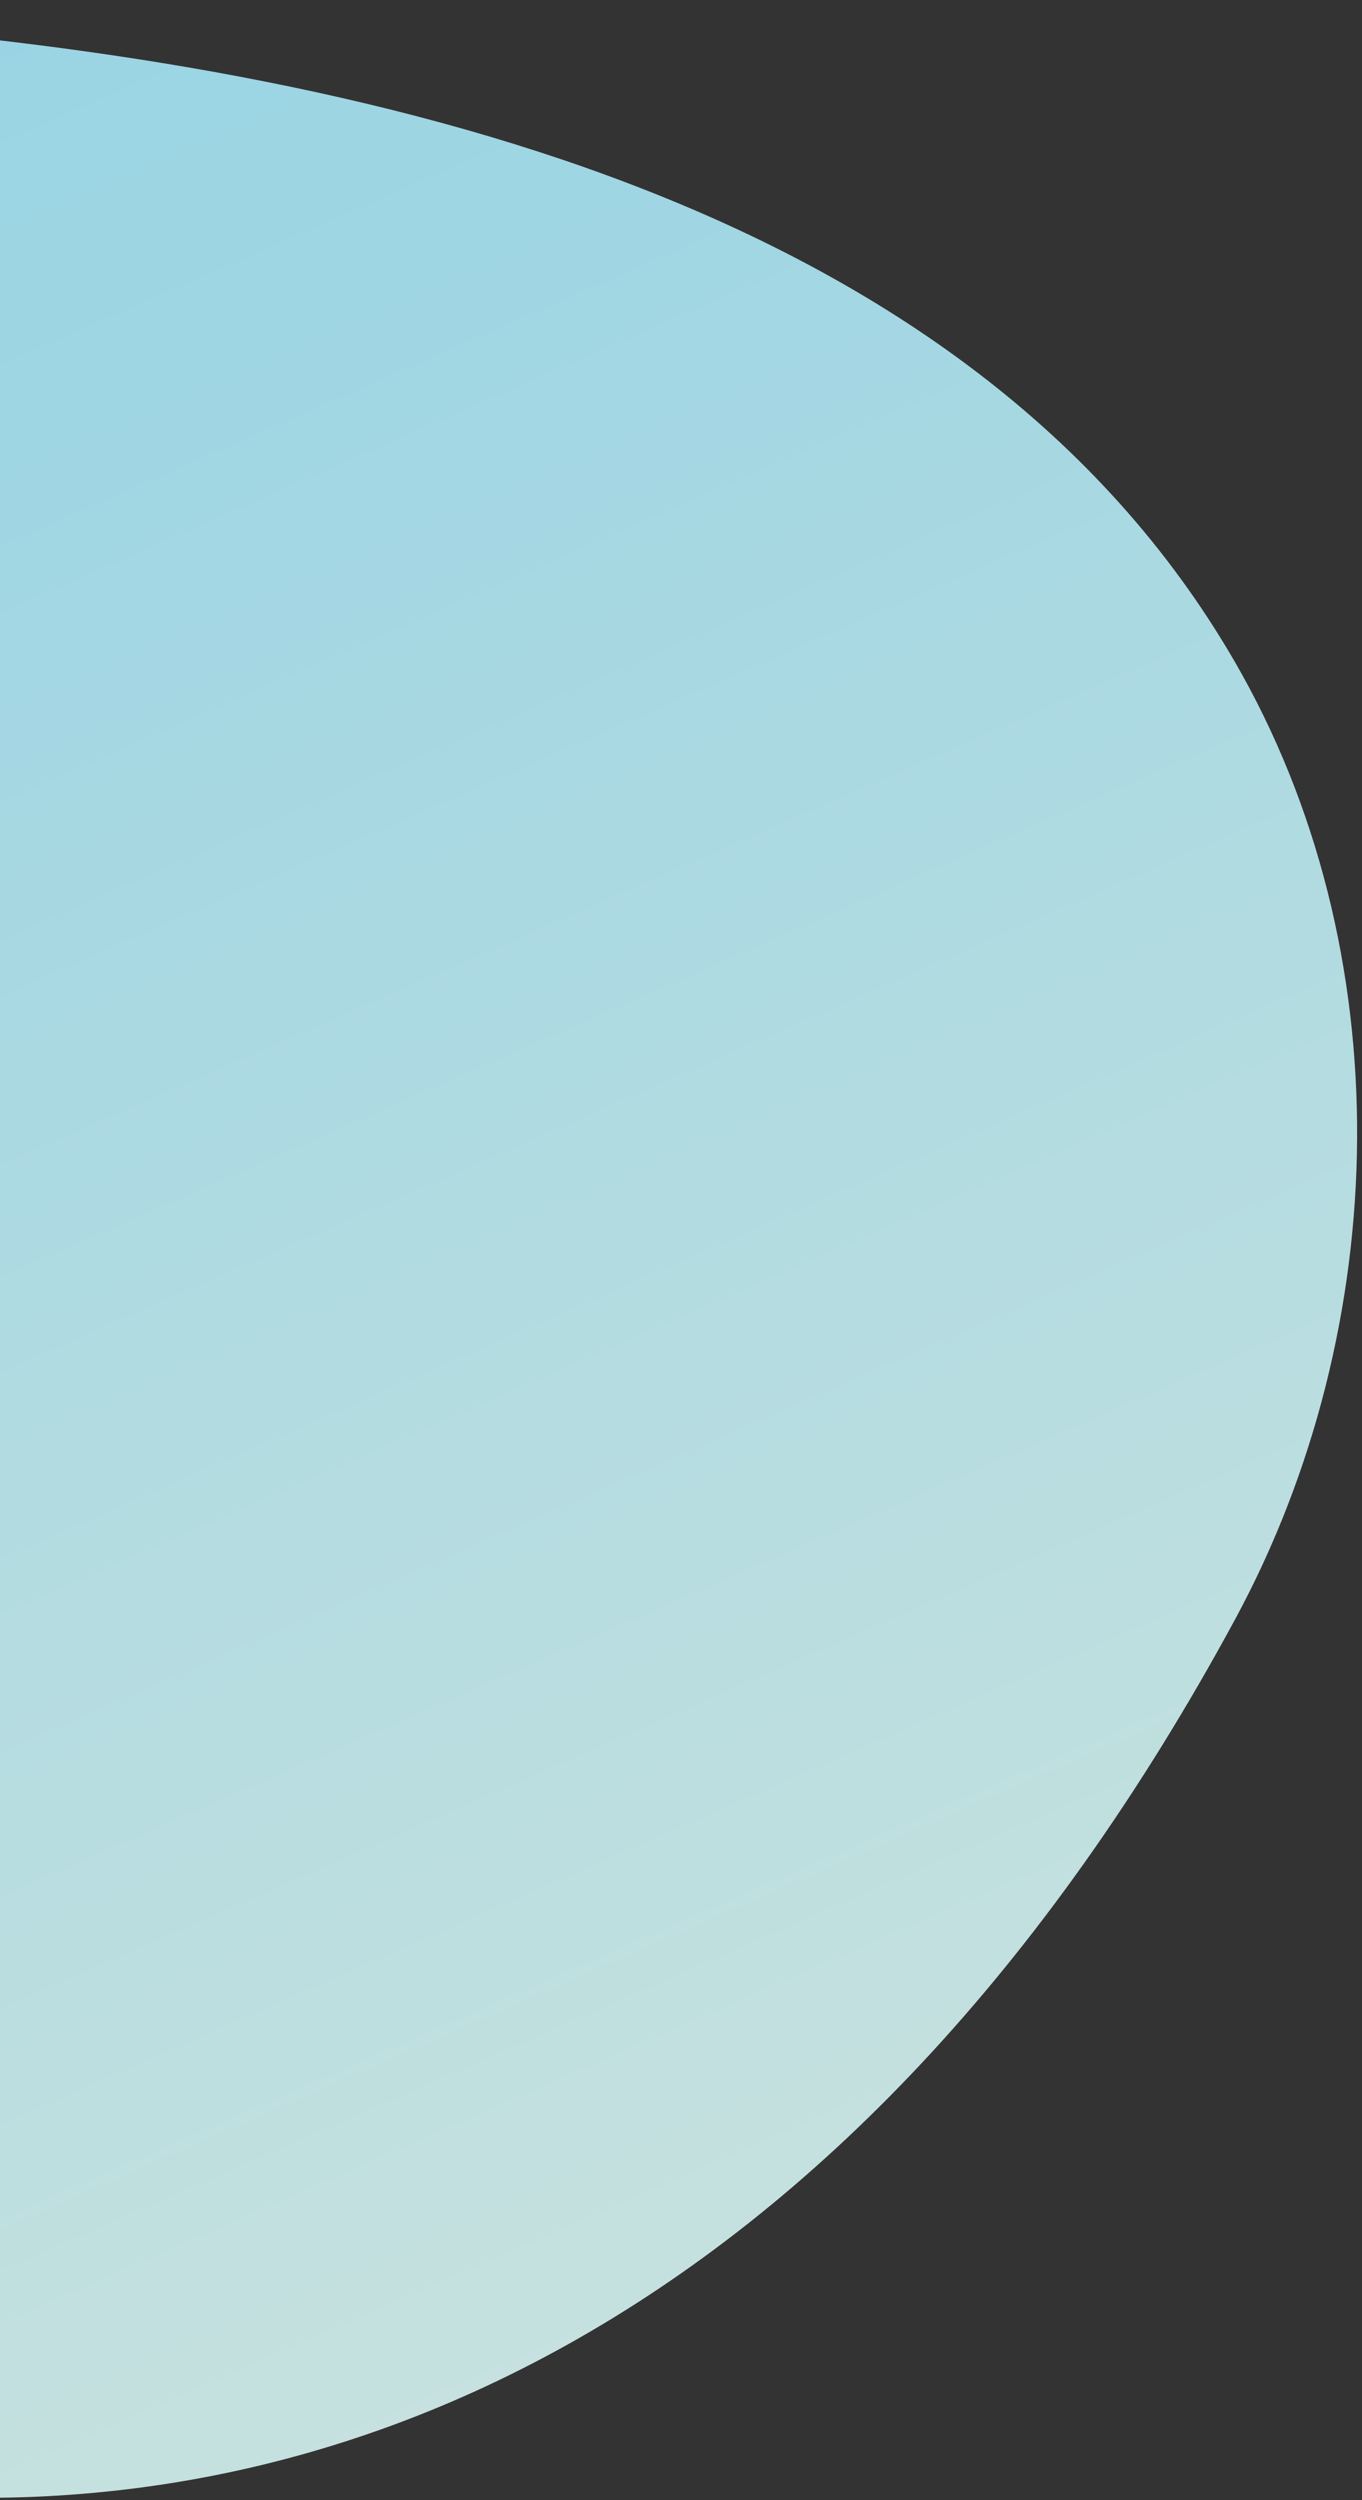 <svg width="103" height="189" viewBox="0 0 103 189" fill="none" xmlns="http://www.w3.org/2000/svg">
<rect x="0" y="0" width="103" height="189" fill="#333333" stroke="none"/>
<path d="M-106.931 115.029C-115.646 96.862 -126.611 78.247 -124.989 58.174C-123.103 34.858 -103.826 15.774 -81.934 7.539C-60.042 -0.696 -35.886 -0.042 -12.56 1.825C27.703 5.047 73.09 15.031 93.356 49.983C106.017 71.812 105.408 100.227 93.407 122.404C35.543 229.286 -69.775 192.501 -106.935 115.026L-106.931 115.029Z" fill="url(#paint0_linear_1_8837)"/>
<defs>
<linearGradient id="paint0_linear_1_8837" x1="-100.24" y1="13.614" x2="156.562" y2="601.58" gradientUnits="userSpaceOnUse">
<stop stop-color="#95D3E4"/>
<stop offset="0.099" stop-color="#A0D6E3"/>
<stop offset="0.263" stop-color="#BBDEE0"/>
<stop offset="0.471" stop-color="#E0E9DB"/>
<stop offset="0.559" stop-color="#EFEED9"/>
<stop offset="0.602" stop-color="#E7E8CC"/>
<stop offset="0.79" stop-color="#C6D096"/>
<stop offset="0.928" stop-color="#B0C074"/>
<stop offset="1" stop-color="#A7BB67"/>
</linearGradient>
</defs>
</svg>

